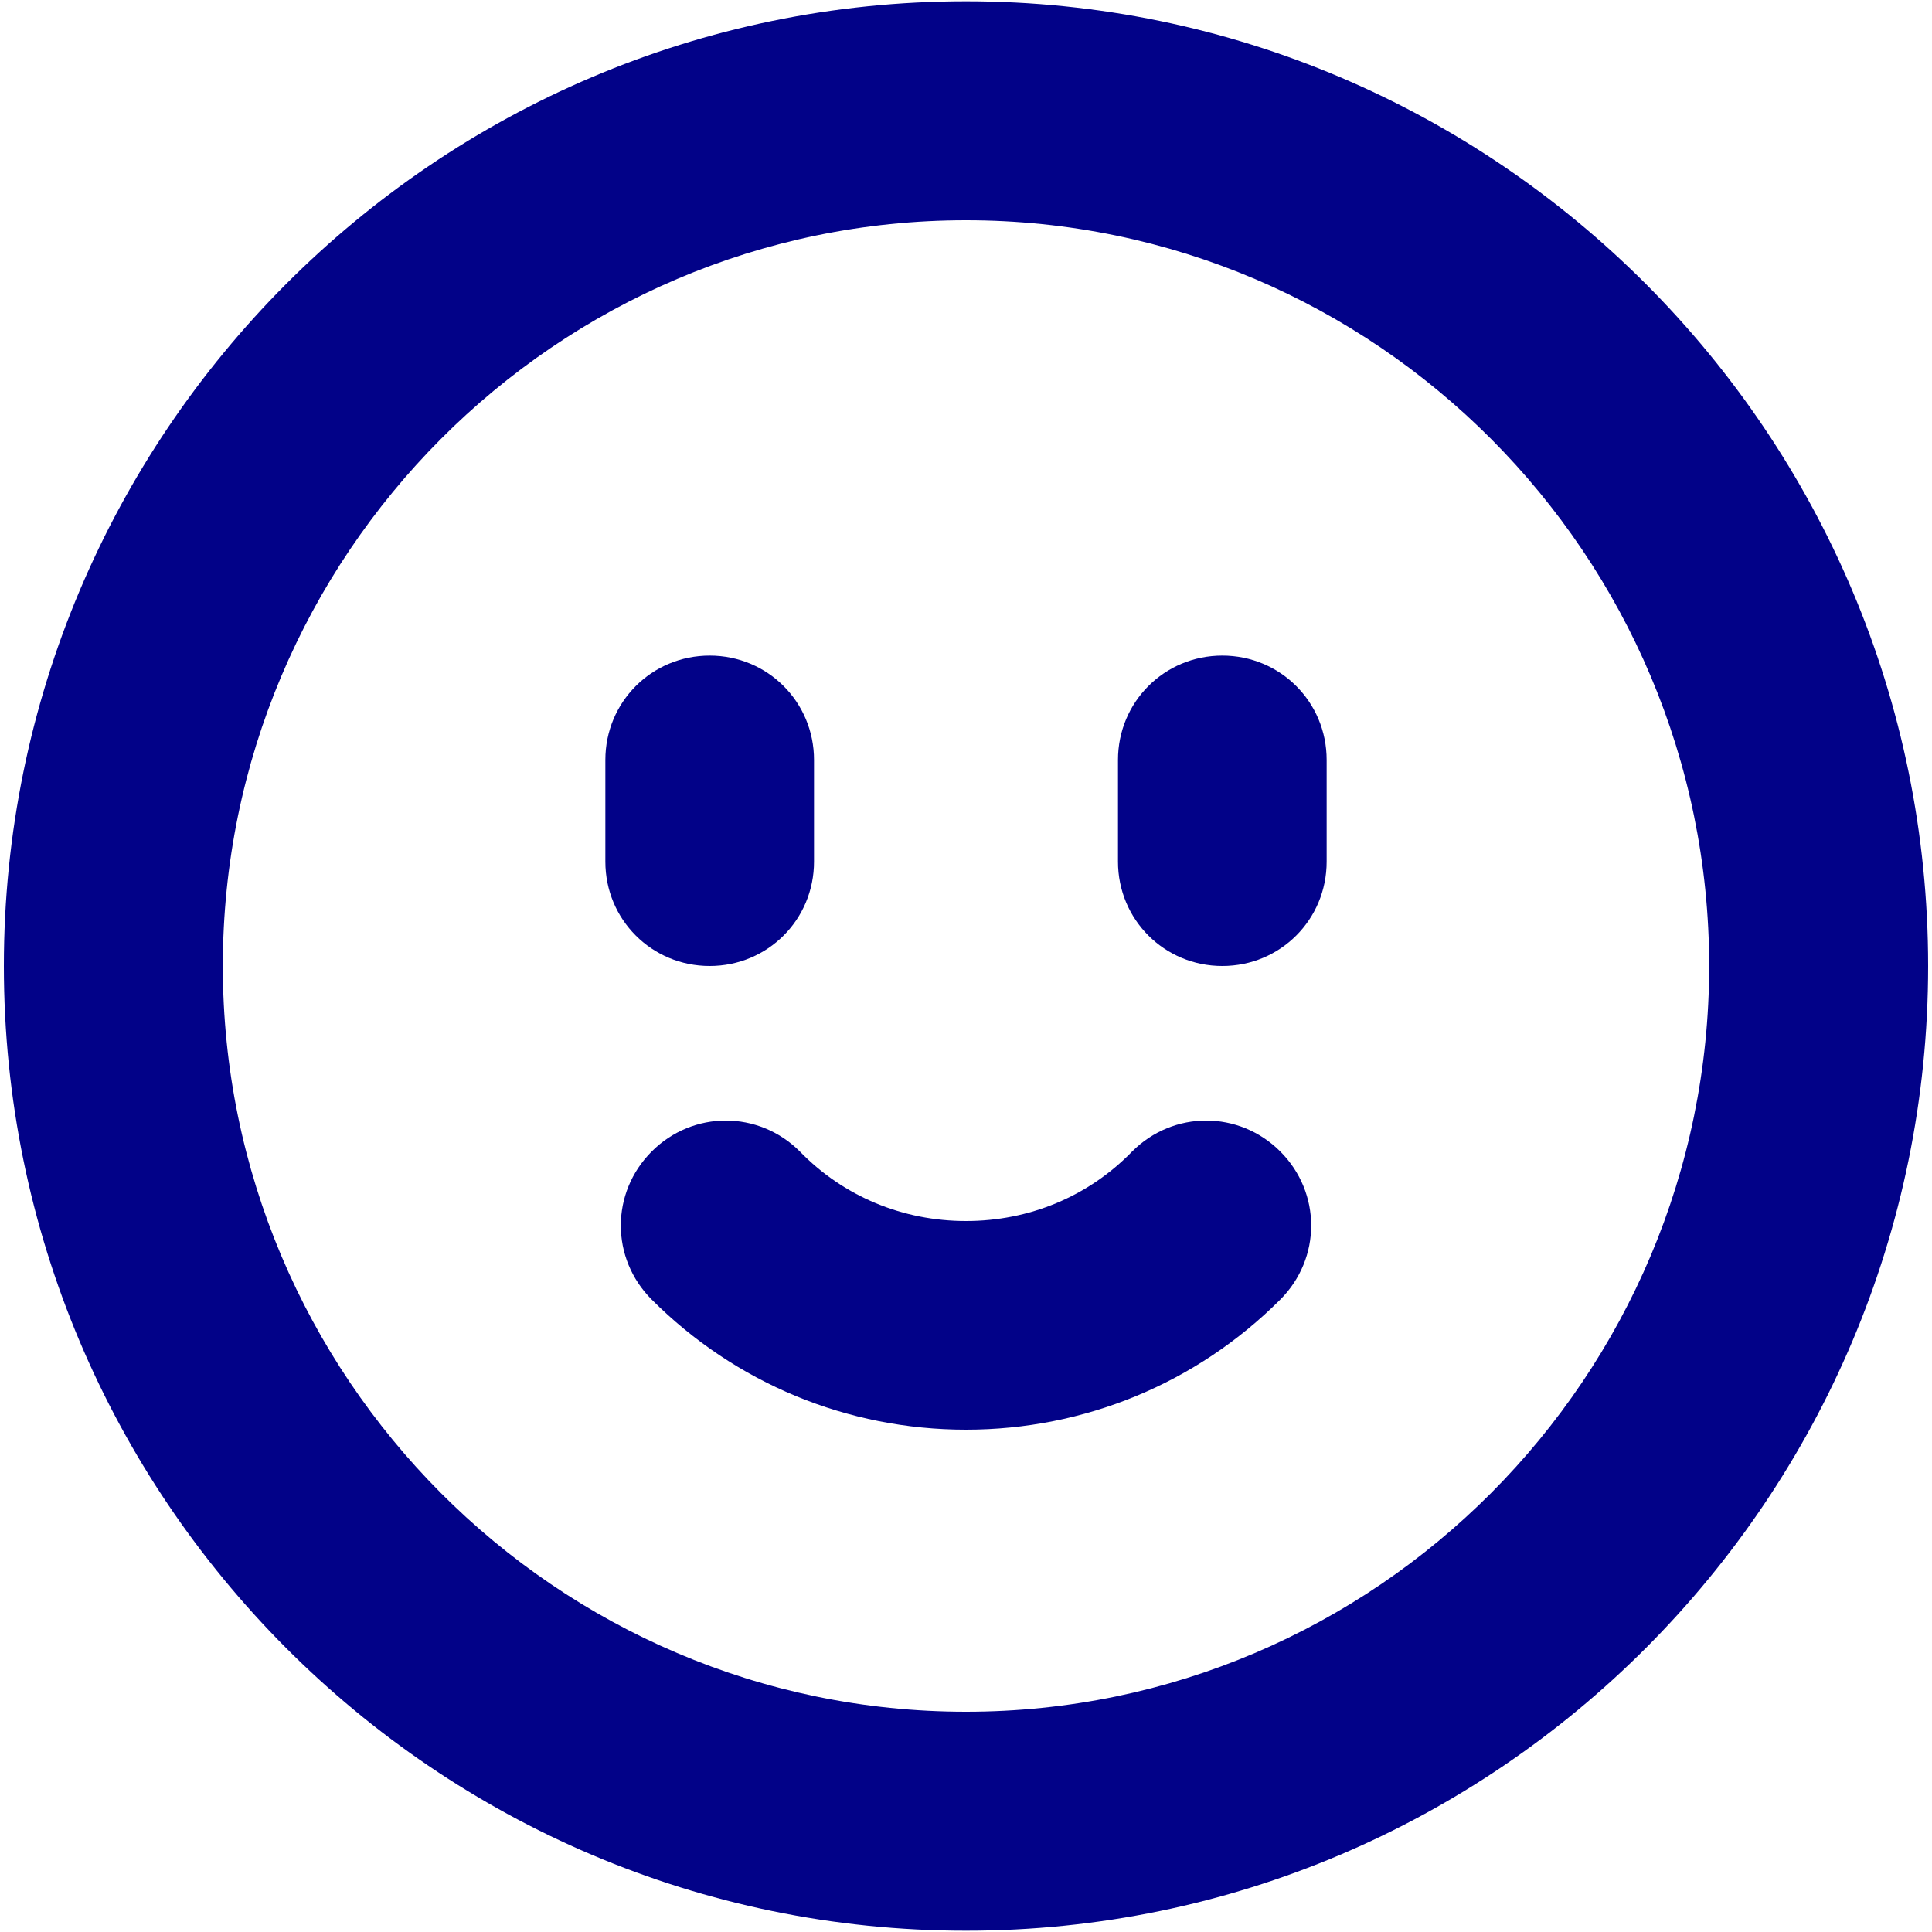 <?xml version="1.0" encoding="utf-8"?>
<!-- Generator: Adobe Illustrator 24.0.3, SVG Export Plug-In . SVG Version: 6.00 Build 0)  -->
<svg version="1.1" id="Capa_1" xmlns="http://www.w3.org/2000/svg" xmlns:xlink="http://www.w3.org/1999/xlink" x="0px" y="0px"
	 viewBox="0 0 150 150" style="enable-background:new 0 0 150 150;" xml:space="preserve">
<style type="text/css">
	.st0{fill:#FFF59B;}
	.st1{fill:#020288;}
</style>
<g>
	<path class="st1" d="M75,0.1C33.8,0.1,0.3,33.7,0.3,75c0,41.3,33.5,74.9,74.7,74.9s74.7-33.6,74.7-74.9
		C149.7,33.7,116.2,0.1,75,0.1z M75,132.9c-31.8,0-57.7-26-57.7-57.9S43.2,17.1,75,17.1s57.7,26,57.7,57.9S106.8,132.9,75,132.9z"/>
	<g>
		<path class="st1" d="M55.1,75c4.5,0,8.1-3.6,8.1-8.1V59c0-4.5-3.6-8.1-8.1-8.1S47,54.5,47,59v7.9C47,71.4,50.6,75,55.1,75z"/>
		<path class="st1" d="M94.9,50.9c-4.5,0-8.1,3.6-8.1,8.1v7.9c0,4.5,3.6,8.1,8.1,8.1c4.5,0,8.1-3.6,8.1-8.1V59
			C103,54.5,99.4,50.9,94.9,50.9z"/>
		<path class="st1" d="M87.9,89.4c-3.4,3.5-8,5.4-12.9,5.4c-4.9,0-9.5-1.9-12.9-5.4c-3.2-3.2-8.3-3.2-11.5,0s-3.2,8.3,0,11.5
			C57.1,107.4,65.8,111,75,111c9.2,0,17.9-3.6,24.4-10.1c3.2-3.2,3.2-8.3,0-11.5C96.2,86.2,91.1,86.2,87.9,89.4z"/>
	</g>
</g>
</svg>
